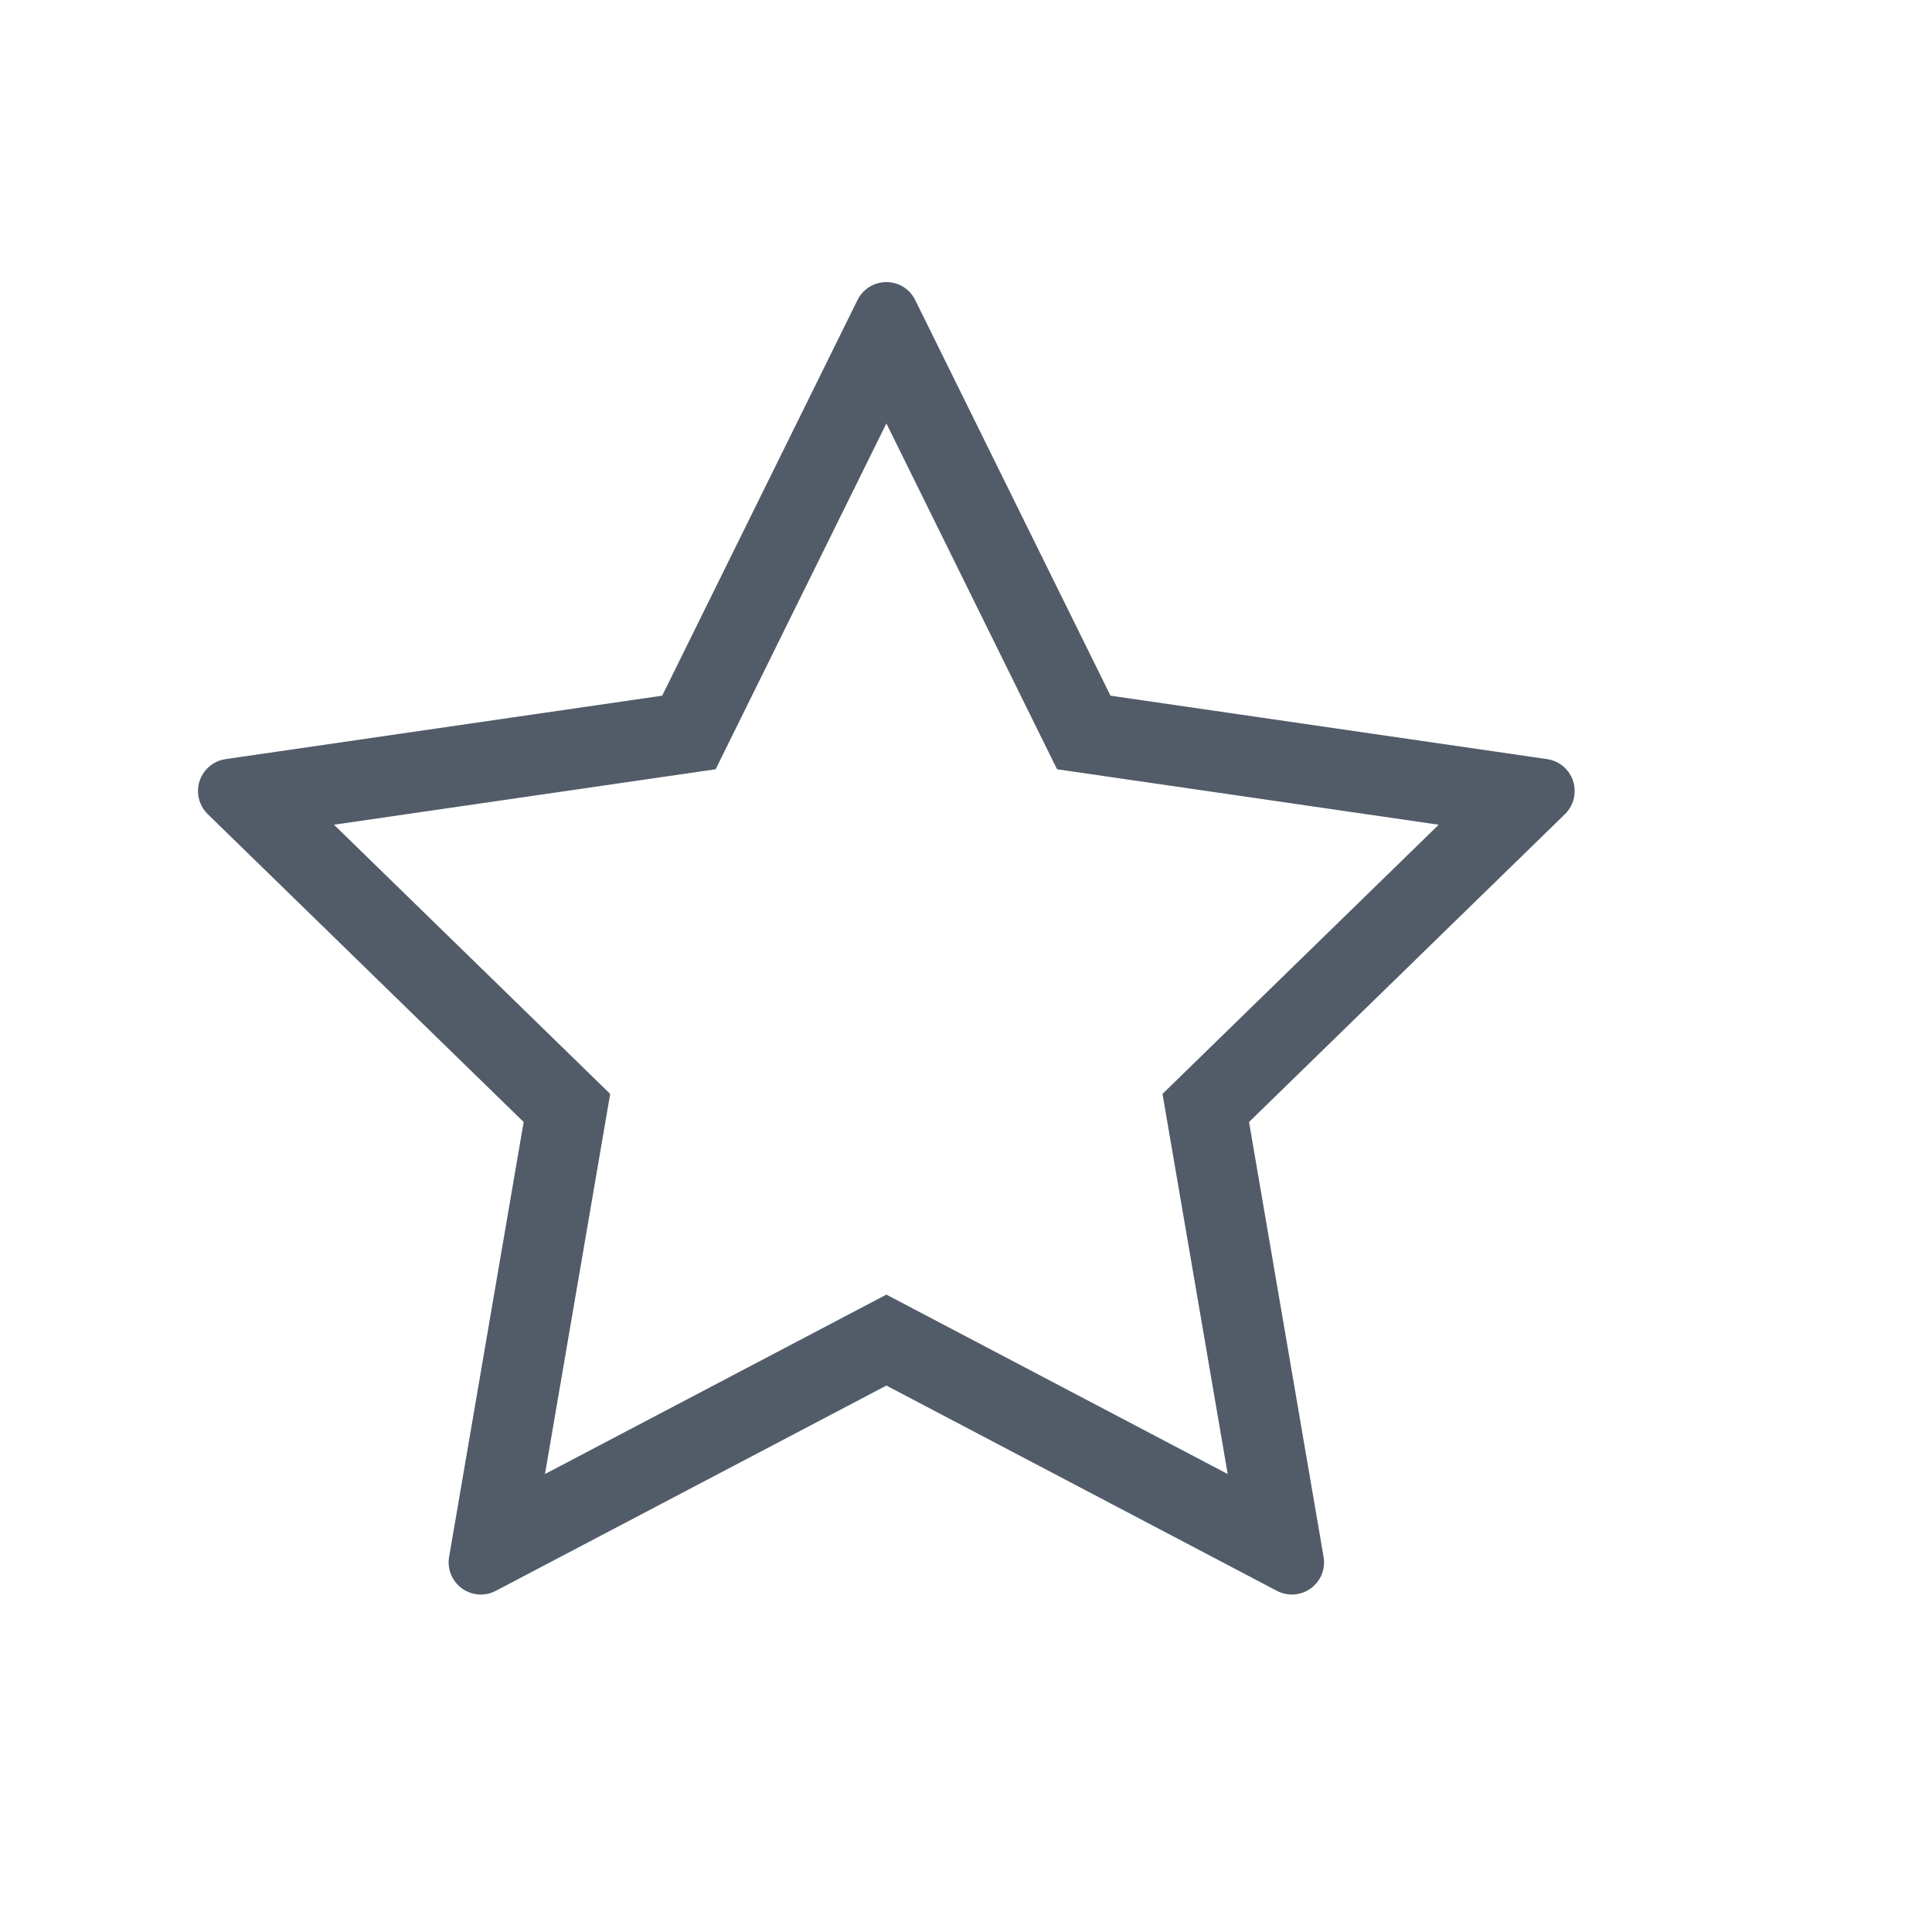 <svg width="24" height="24" viewBox="0 0 24 24" fill="none" xmlns="http://www.w3.org/2000/svg">
<path fill-rule="evenodd" clip-rule="evenodd" d="M14.441 13.589L17.872 10.245L13.131 9.556L11.011 5.26L8.89 9.556L4.149 10.245L7.58 13.589L6.77 18.311L11.011 16.082L15.251 18.311L14.441 13.589ZM11.011 17.212L6.159 19.762C5.964 19.865 5.722 19.79 5.619 19.594C5.578 19.516 5.564 19.427 5.579 19.34L6.505 13.938L2.58 10.113C2.422 9.958 2.419 9.705 2.573 9.547C2.635 9.484 2.715 9.443 2.802 9.43L8.226 8.642L10.652 3.727C10.75 3.529 10.989 3.448 11.188 3.545C11.267 3.584 11.33 3.648 11.369 3.727L13.795 8.642L19.219 9.43C19.438 9.462 19.589 9.665 19.557 9.884C19.545 9.971 19.504 10.051 19.441 10.113L15.516 13.938L16.442 19.34C16.48 19.558 16.334 19.765 16.116 19.802C16.029 19.817 15.94 19.803 15.862 19.762L11.011 17.212Z" fill="#525C69"/>
</svg>
